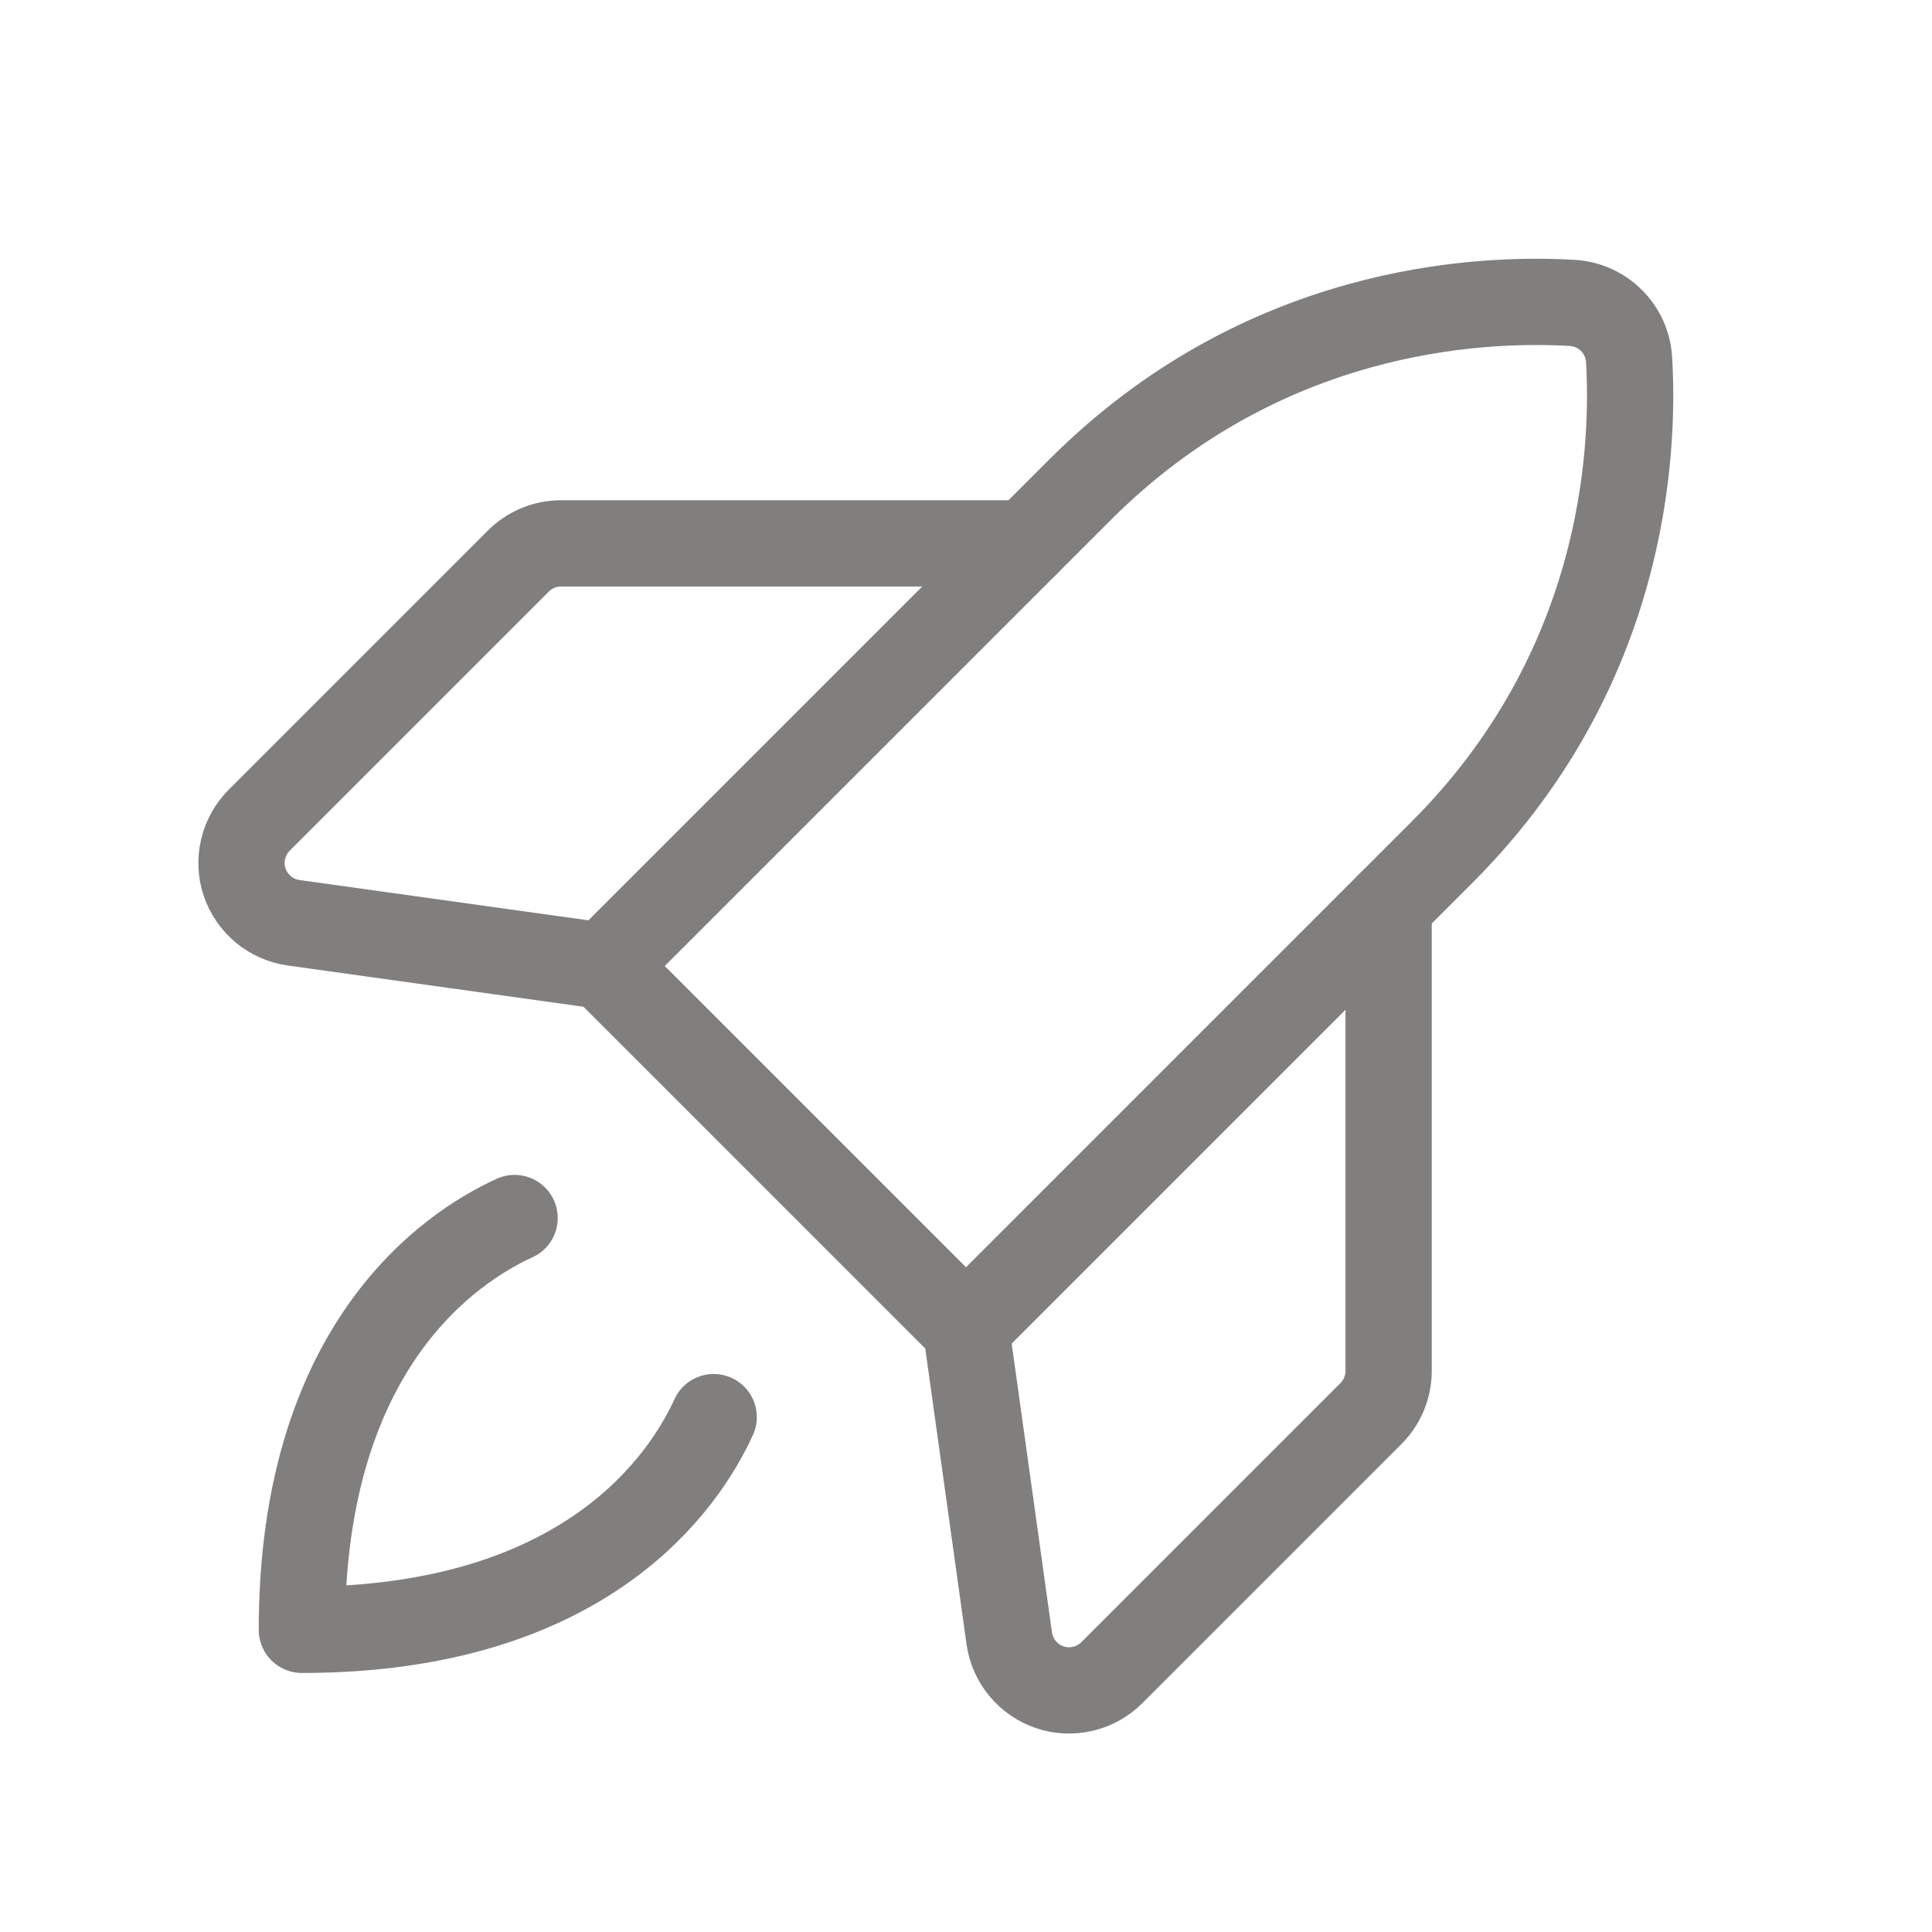 <svg xmlns="http://www.w3.org/2000/svg" width="20" height="20" viewBox="0 0 20 20" fill="none">
  <g clip-path="url(#clip0_19180_6454)">
    <path d="M14.931 8.819C16.805 6.944 16.923 4.714 16.864 3.72C16.854 3.568 16.79 3.425 16.682 3.318C16.575 3.21 16.432 3.146 16.28 3.136C15.286 3.077 13.057 3.193 11.181 5.069L6.25 10L10 13.75L14.931 8.819Z" stroke="#817E7E" stroke-width="0.893" stroke-linecap="round" stroke-linejoin="round"/>
    <path d="M10.624 5.625H5.808C5.642 5.625 5.483 5.691 5.366 5.808L2.683 8.491C2.601 8.574 2.543 8.677 2.517 8.79C2.49 8.903 2.495 9.021 2.532 9.131C2.569 9.241 2.636 9.338 2.725 9.413C2.814 9.487 2.922 9.535 3.036 9.552L6.249 10" stroke="#817E7E" stroke-width="0.893" stroke-linecap="round" stroke-linejoin="round"/>
    <path d="M14.375 9.375V14.191C14.375 14.357 14.309 14.516 14.192 14.633L11.509 17.316C11.427 17.398 11.323 17.456 11.21 17.482C11.097 17.509 10.979 17.504 10.869 17.467C10.759 17.43 10.662 17.363 10.587 17.274C10.513 17.185 10.465 17.077 10.448 16.962L10 13.75" stroke="#817E7E" stroke-width="0.893" stroke-linecap="round" stroke-linejoin="round"/>
    <path d="M7.388 14.67C7.085 15.334 6.066 16.872 3.125 16.872C3.125 13.931 4.663 12.912 5.327 12.609" stroke="#817E7E" stroke-width="0.893" stroke-linecap="round" stroke-linejoin="round"/>
  </g>
  <defs>
    <clipPath id="clip0_19180_6454">
      <rect width="20" height="20" fill="white"/>
    </clipPath>
  </defs>
</svg>
